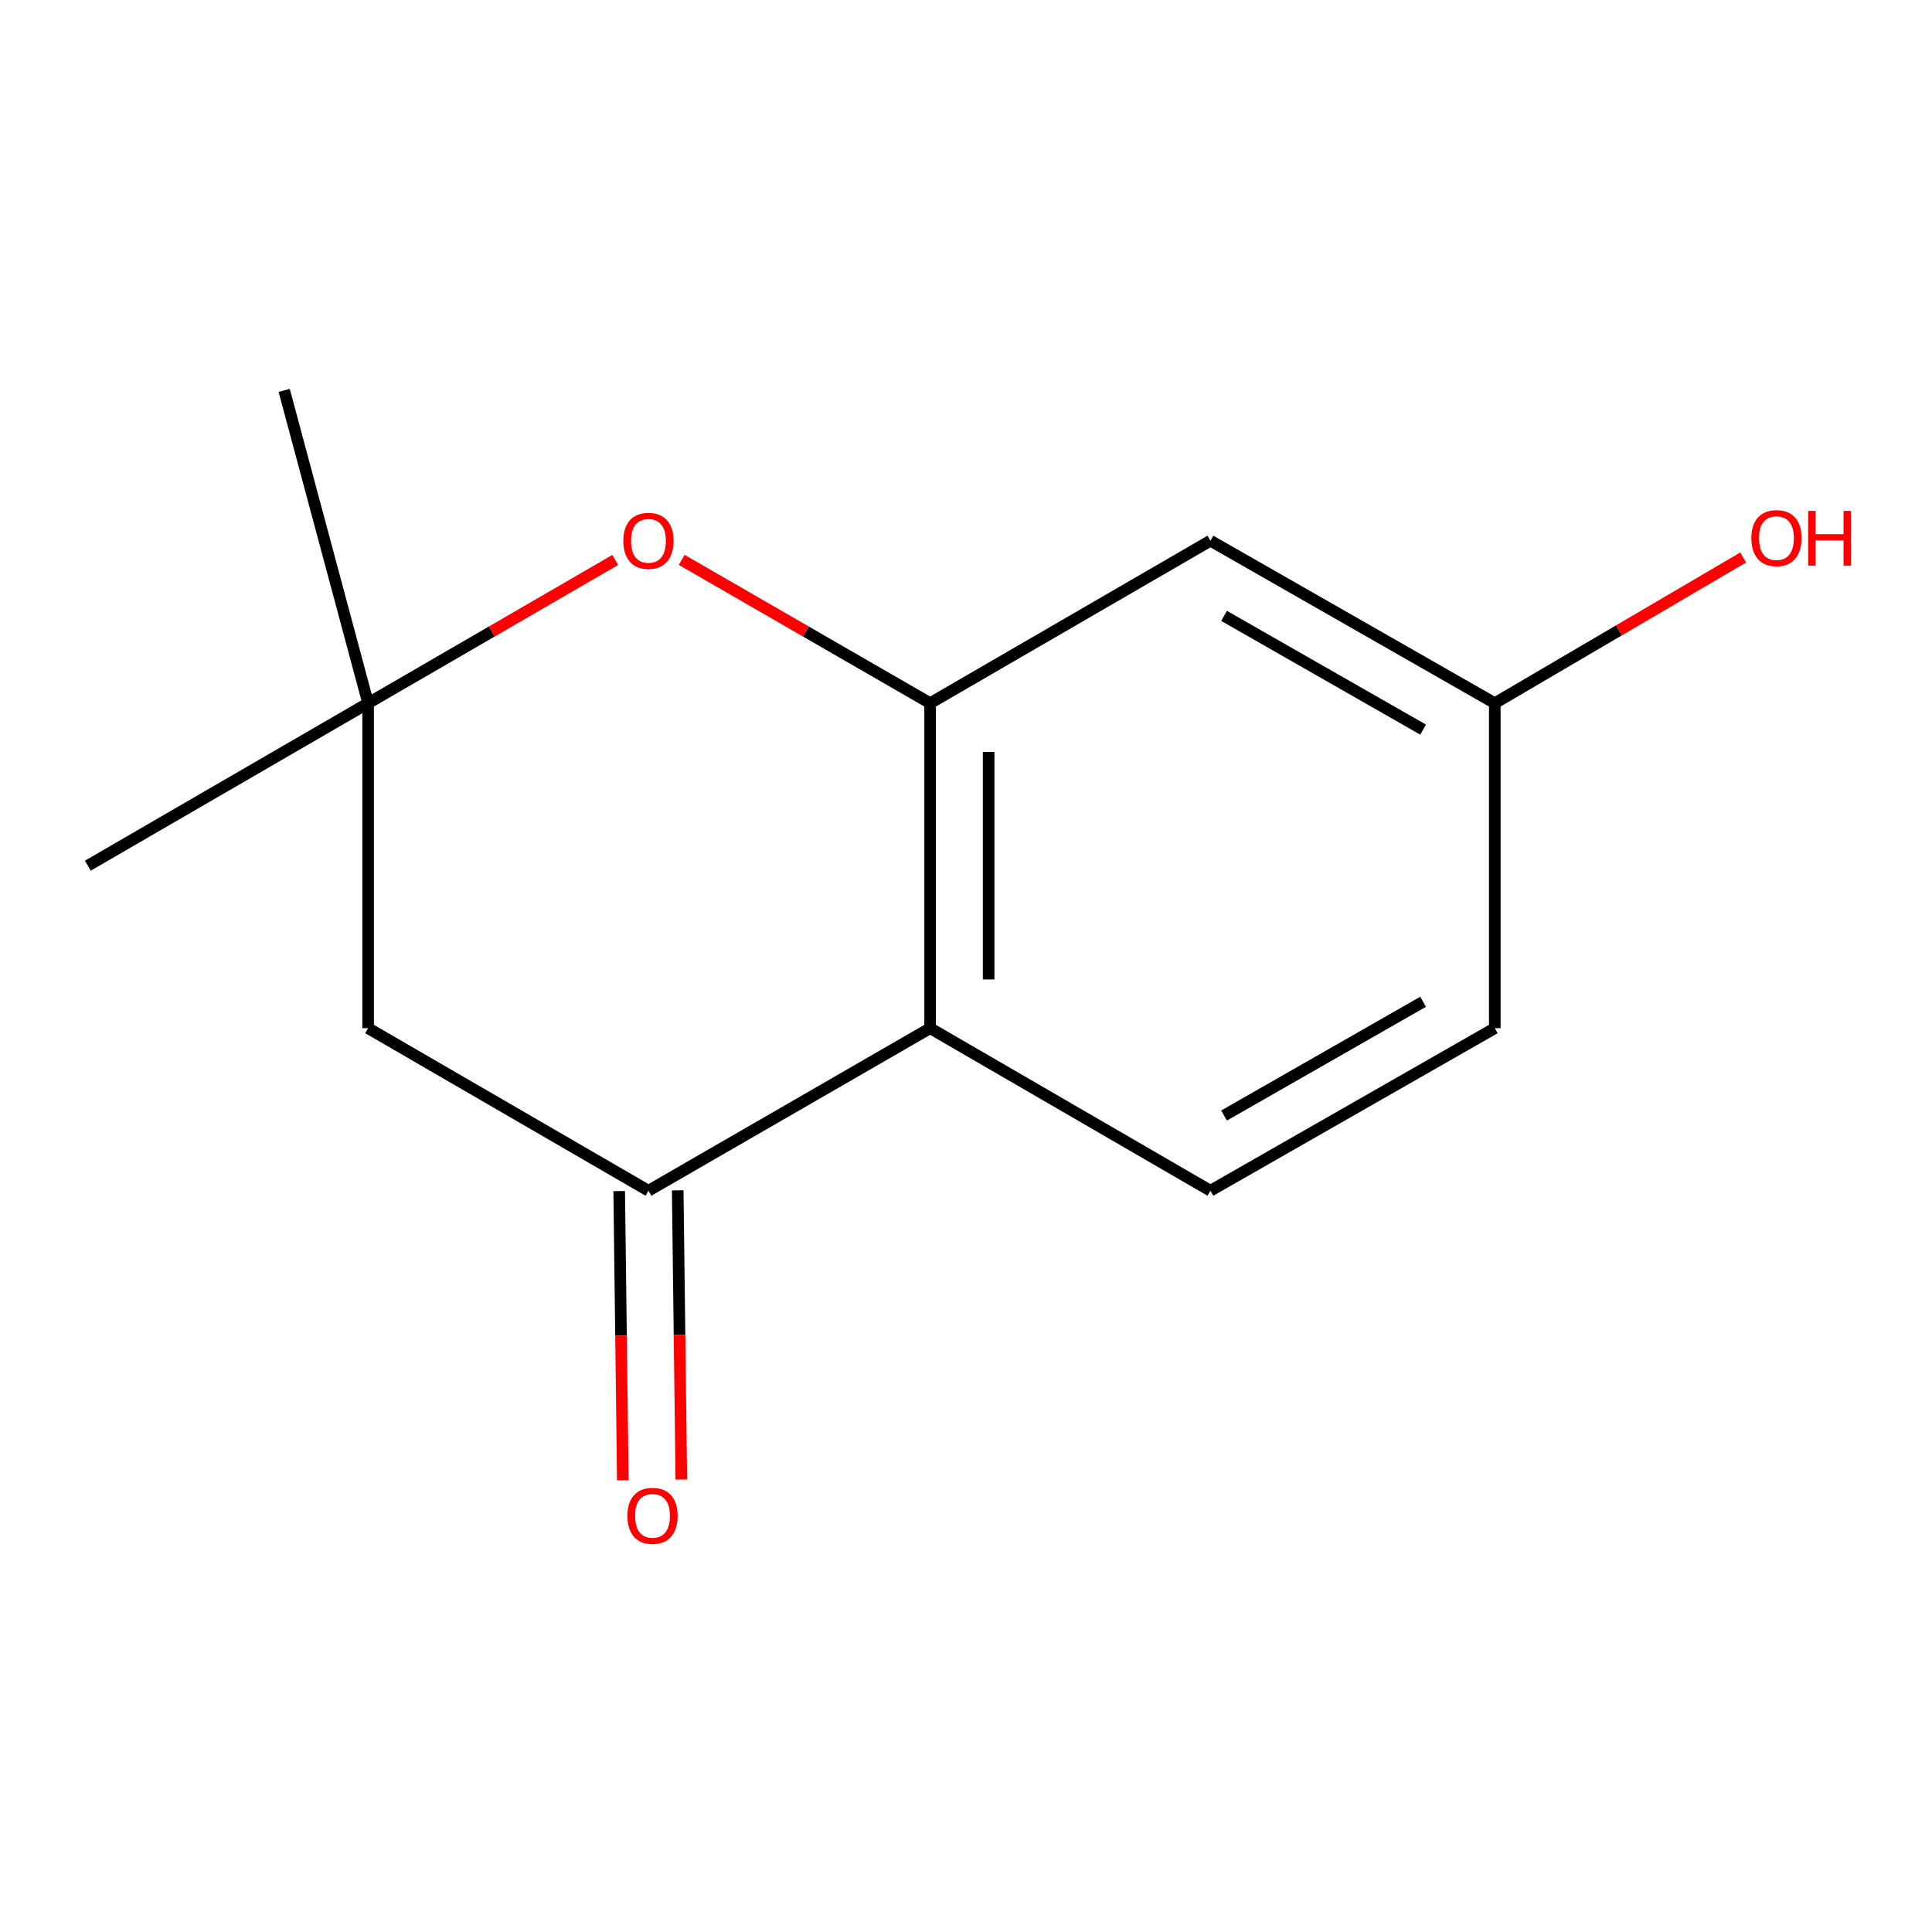<?xml version='1.0' encoding='iso-8859-1'?>
<svg version='1.1' baseProfile='full'
              xmlns='http://www.w3.org/2000/svg'
                      xmlns:rdkit='http://www.rdkit.org/xml'
                      xmlns:xlink='http://www.w3.org/1999/xlink'
                  xml:space='preserve'
width='1000px' height='1000px' viewBox='0 0 1000 1000'>
<!-- END OF HEADER -->
<rect style='opacity:1.0;fill:#FFFFFF;stroke:none' width='1000' height='1000' x='0' y='0'> </rect>
<path class='bond-0' d='M 481.431,363.972 L 481.431,532.191' style='fill:none;fill-rule:evenodd;stroke:#000000;stroke-width:6px;stroke-linecap:butt;stroke-linejoin:miter;stroke-opacity:1' />
<path class='bond-0' d='M 511.716,389.205 L 511.716,506.958' style='fill:none;fill-rule:evenodd;stroke:#000000;stroke-width:6px;stroke-linecap:butt;stroke-linejoin:miter;stroke-opacity:1' />
<path class='bond-2' d='M 481.431,363.972 L 417.139,326.881' style='fill:none;fill-rule:evenodd;stroke:#000000;stroke-width:6px;stroke-linecap:butt;stroke-linejoin:miter;stroke-opacity:1' />
<path class='bond-2' d='M 417.139,326.881 L 352.848,289.79' style='fill:none;fill-rule:evenodd;stroke:#FF0000;stroke-width:6px;stroke-linecap:butt;stroke-linejoin:miter;stroke-opacity:1' />
<path class='bond-5' d='M 481.431,363.972 L 626.515,279.863' style='fill:none;fill-rule:evenodd;stroke:#000000;stroke-width:6px;stroke-linecap:butt;stroke-linejoin:miter;stroke-opacity:1' />
<path class='bond-1' d='M 481.431,532.191 L 335.64,616.318' style='fill:none;fill-rule:evenodd;stroke:#000000;stroke-width:6px;stroke-linecap:butt;stroke-linejoin:miter;stroke-opacity:1' />
<path class='bond-6' d='M 481.431,532.191 L 626.515,616.318' style='fill:none;fill-rule:evenodd;stroke:#000000;stroke-width:6px;stroke-linecap:butt;stroke-linejoin:miter;stroke-opacity:1' />
<path class='bond-7' d='M 320.498,616.507 L 321.434,691.345' style='fill:none;fill-rule:evenodd;stroke:#000000;stroke-width:6px;stroke-linecap:butt;stroke-linejoin:miter;stroke-opacity:1' />
<path class='bond-7' d='M 321.434,691.345 L 322.37,766.184' style='fill:none;fill-rule:evenodd;stroke:#FF0000;stroke-width:6px;stroke-linecap:butt;stroke-linejoin:miter;stroke-opacity:1' />
<path class='bond-7' d='M 350.781,616.128 L 351.717,690.967' style='fill:none;fill-rule:evenodd;stroke:#000000;stroke-width:6px;stroke-linecap:butt;stroke-linejoin:miter;stroke-opacity:1' />
<path class='bond-7' d='M 351.717,690.967 L 352.653,765.805' style='fill:none;fill-rule:evenodd;stroke:#FF0000;stroke-width:6px;stroke-linecap:butt;stroke-linejoin:miter;stroke-opacity:1' />
<path class='bond-14' d='M 335.64,616.318 L 190.539,532.191' style='fill:none;fill-rule:evenodd;stroke:#000000;stroke-width:6px;stroke-linecap:butt;stroke-linejoin:miter;stroke-opacity:1' />
<path class='bond-3' d='M 318.447,289.829 L 254.493,326.901' style='fill:none;fill-rule:evenodd;stroke:#FF0000;stroke-width:6px;stroke-linecap:butt;stroke-linejoin:miter;stroke-opacity:1' />
<path class='bond-3' d='M 254.493,326.901 L 190.539,363.972' style='fill:none;fill-rule:evenodd;stroke:#000000;stroke-width:6px;stroke-linecap:butt;stroke-linejoin:miter;stroke-opacity:1' />
<path class='bond-4' d='M 190.539,363.972 L 190.539,532.191' style='fill:none;fill-rule:evenodd;stroke:#000000;stroke-width:6px;stroke-linecap:butt;stroke-linejoin:miter;stroke-opacity:1' />
<path class='bond-11' d='M 190.539,363.972 L 45.455,448.082' style='fill:none;fill-rule:evenodd;stroke:#000000;stroke-width:6px;stroke-linecap:butt;stroke-linejoin:miter;stroke-opacity:1' />
<path class='bond-12' d='M 190.539,363.972 L 147.096,202.063' style='fill:none;fill-rule:evenodd;stroke:#000000;stroke-width:6px;stroke-linecap:butt;stroke-linejoin:miter;stroke-opacity:1' />
<path class='bond-8' d='M 626.515,279.863 L 773.702,363.972' style='fill:none;fill-rule:evenodd;stroke:#000000;stroke-width:6px;stroke-linecap:butt;stroke-linejoin:miter;stroke-opacity:1' />
<path class='bond-8' d='M 633.567,318.774 L 736.598,377.651' style='fill:none;fill-rule:evenodd;stroke:#000000;stroke-width:6px;stroke-linecap:butt;stroke-linejoin:miter;stroke-opacity:1' />
<path class='bond-13' d='M 626.515,616.318 L 773.702,532.191' style='fill:none;fill-rule:evenodd;stroke:#000000;stroke-width:6px;stroke-linecap:butt;stroke-linejoin:miter;stroke-opacity:1' />
<path class='bond-13' d='M 633.564,577.405 L 736.596,518.517' style='fill:none;fill-rule:evenodd;stroke:#000000;stroke-width:6px;stroke-linecap:butt;stroke-linejoin:miter;stroke-opacity:1' />
<path class='bond-9' d='M 773.702,363.972 L 773.702,532.191' style='fill:none;fill-rule:evenodd;stroke:#000000;stroke-width:6px;stroke-linecap:butt;stroke-linejoin:miter;stroke-opacity:1' />
<path class='bond-10' d='M 773.702,363.972 L 837.985,326.263' style='fill:none;fill-rule:evenodd;stroke:#000000;stroke-width:6px;stroke-linecap:butt;stroke-linejoin:miter;stroke-opacity:1' />
<path class='bond-10' d='M 837.985,326.263 L 902.267,288.554' style='fill:none;fill-rule:evenodd;stroke:#FF0000;stroke-width:6px;stroke-linecap:butt;stroke-linejoin:miter;stroke-opacity:1' />
<path  class='atom-3' d='M 322.64 279.943
Q 322.64 273.143, 326 269.343
Q 329.36 265.543, 335.64 265.543
Q 341.92 265.543, 345.28 269.343
Q 348.64 273.143, 348.64 279.943
Q 348.64 286.823, 345.24 290.743
Q 341.84 294.623, 335.64 294.623
Q 329.4 294.623, 326 290.743
Q 322.64 286.863, 322.64 279.943
M 335.64 291.423
Q 339.96 291.423, 342.28 288.543
Q 344.64 285.623, 344.64 279.943
Q 344.64 274.383, 342.28 271.583
Q 339.96 268.743, 335.64 268.743
Q 331.32 268.743, 328.96 271.543
Q 326.64 274.343, 326.64 279.943
Q 326.64 285.663, 328.96 288.543
Q 331.32 291.423, 335.64 291.423
' fill='#FF0000'/>
<path  class='atom-8' d='M 324.743 784.6
Q 324.743 777.8, 328.103 774
Q 331.463 770.2, 337.743 770.2
Q 344.023 770.2, 347.383 774
Q 350.743 777.8, 350.743 784.6
Q 350.743 791.48, 347.343 795.4
Q 343.943 799.28, 337.743 799.28
Q 331.503 799.28, 328.103 795.4
Q 324.743 791.52, 324.743 784.6
M 337.743 796.08
Q 342.063 796.08, 344.383 793.2
Q 346.743 790.28, 346.743 784.6
Q 346.743 779.04, 344.383 776.24
Q 342.063 773.4, 337.743 773.4
Q 333.423 773.4, 331.063 776.2
Q 328.743 779, 328.743 784.6
Q 328.743 790.32, 331.063 793.2
Q 333.423 796.08, 337.743 796.08
' fill='#FF0000'/>
<path  class='atom-11' d='M 906.493 278.53
Q 906.493 271.73, 909.853 267.93
Q 913.213 264.13, 919.493 264.13
Q 925.773 264.13, 929.133 267.93
Q 932.493 271.73, 932.493 278.53
Q 932.493 285.41, 929.093 289.33
Q 925.693 293.21, 919.493 293.21
Q 913.253 293.21, 909.853 289.33
Q 906.493 285.45, 906.493 278.53
M 919.493 290.01
Q 923.813 290.01, 926.133 287.13
Q 928.493 284.21, 928.493 278.53
Q 928.493 272.97, 926.133 270.17
Q 923.813 267.33, 919.493 267.33
Q 915.173 267.33, 912.813 270.13
Q 910.493 272.93, 910.493 278.53
Q 910.493 284.25, 912.813 287.13
Q 915.173 290.01, 919.493 290.01
' fill='#FF0000'/>
<path  class='atom-11' d='M 935.893 264.45
L 939.733 264.45
L 939.733 276.49
L 954.213 276.49
L 954.213 264.45
L 958.053 264.45
L 958.053 292.77
L 954.213 292.77
L 954.213 279.69
L 939.733 279.69
L 939.733 292.77
L 935.893 292.77
L 935.893 264.45
' fill='#FF0000'/>
</svg>
